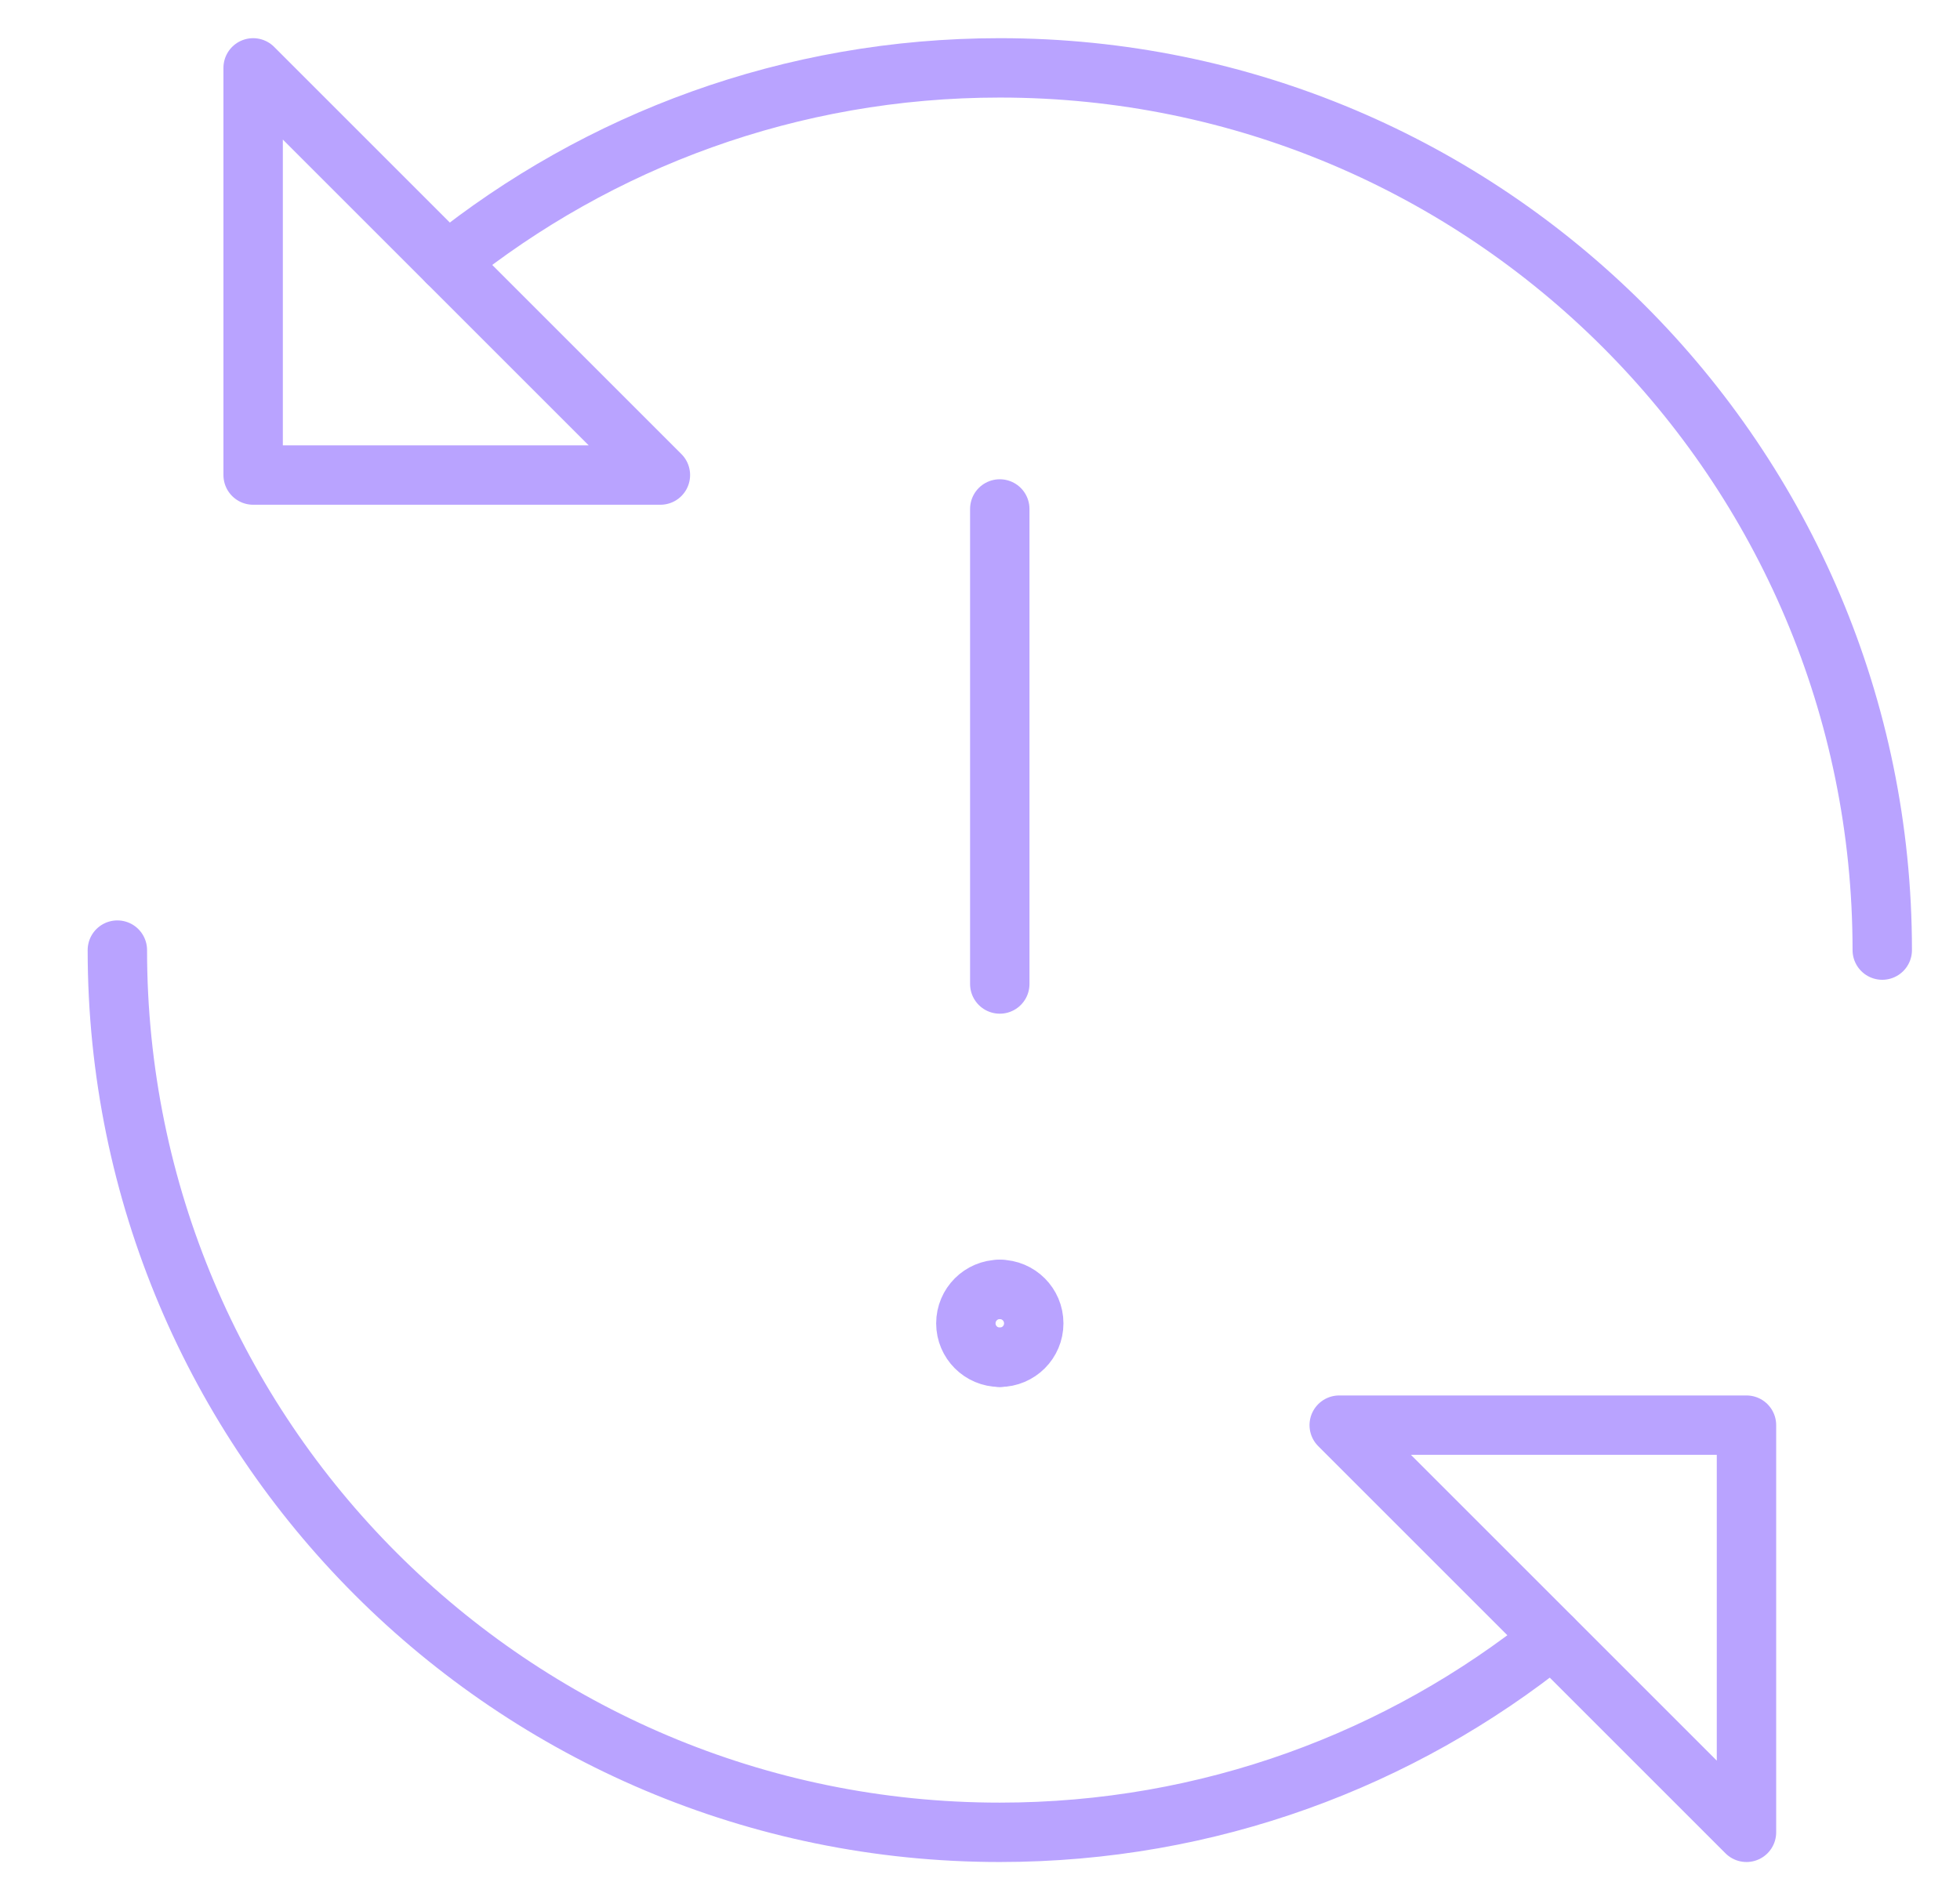 <?xml version="1.0" encoding="UTF-8"?> <svg xmlns="http://www.w3.org/2000/svg" width="33" height="32" viewBox="0 0 33 32" fill="none"><g clip-path="url(#clip0_1_647)"><path d="M16.833 8.571V16.571" stroke="#B9A3FF" stroke-linecap="round" stroke-linejoin="round"></path><path d="M16.833 22.857C16.518 22.857 16.262 22.601 16.262 22.286C16.262 21.97 16.518 21.714 16.833 21.714" stroke="#B9A3FF" stroke-linecap="round" stroke-linejoin="round"></path><path d="M16.833 22.857C17.149 22.857 17.405 22.601 17.405 22.286C17.405 21.97 17.149 21.714 16.833 21.714" stroke="#B9A3FF" stroke-linecap="round" stroke-linejoin="round"></path><path d="M31.691 16C31.691 7.795 25.039 1.143 16.833 1.143C13.313 1.143 10.078 2.367 7.533 4.413" stroke="#B9A3FF" stroke-linecap="round" stroke-linejoin="round"></path><path d="M1.976 16C1.976 24.206 8.628 30.857 16.833 30.857C20.354 30.857 23.588 29.633 26.134 27.587" stroke="#B9A3FF" stroke-linecap="round" stroke-linejoin="round"></path><path d="M4.262 8V1.143L11.119 8H4.262Z" stroke="#B9A3FF" stroke-linecap="round" stroke-linejoin="round"></path><path d="M29.405 24V30.857L22.548 24H29.405Z" stroke="#B9A3FF" stroke-linecap="round" stroke-linejoin="round"></path></g><defs><clipPath id="clip0_1_647"><rect width="32" height="32" fill="white" transform="translate(0.833)"></rect></clipPath></defs></svg> 